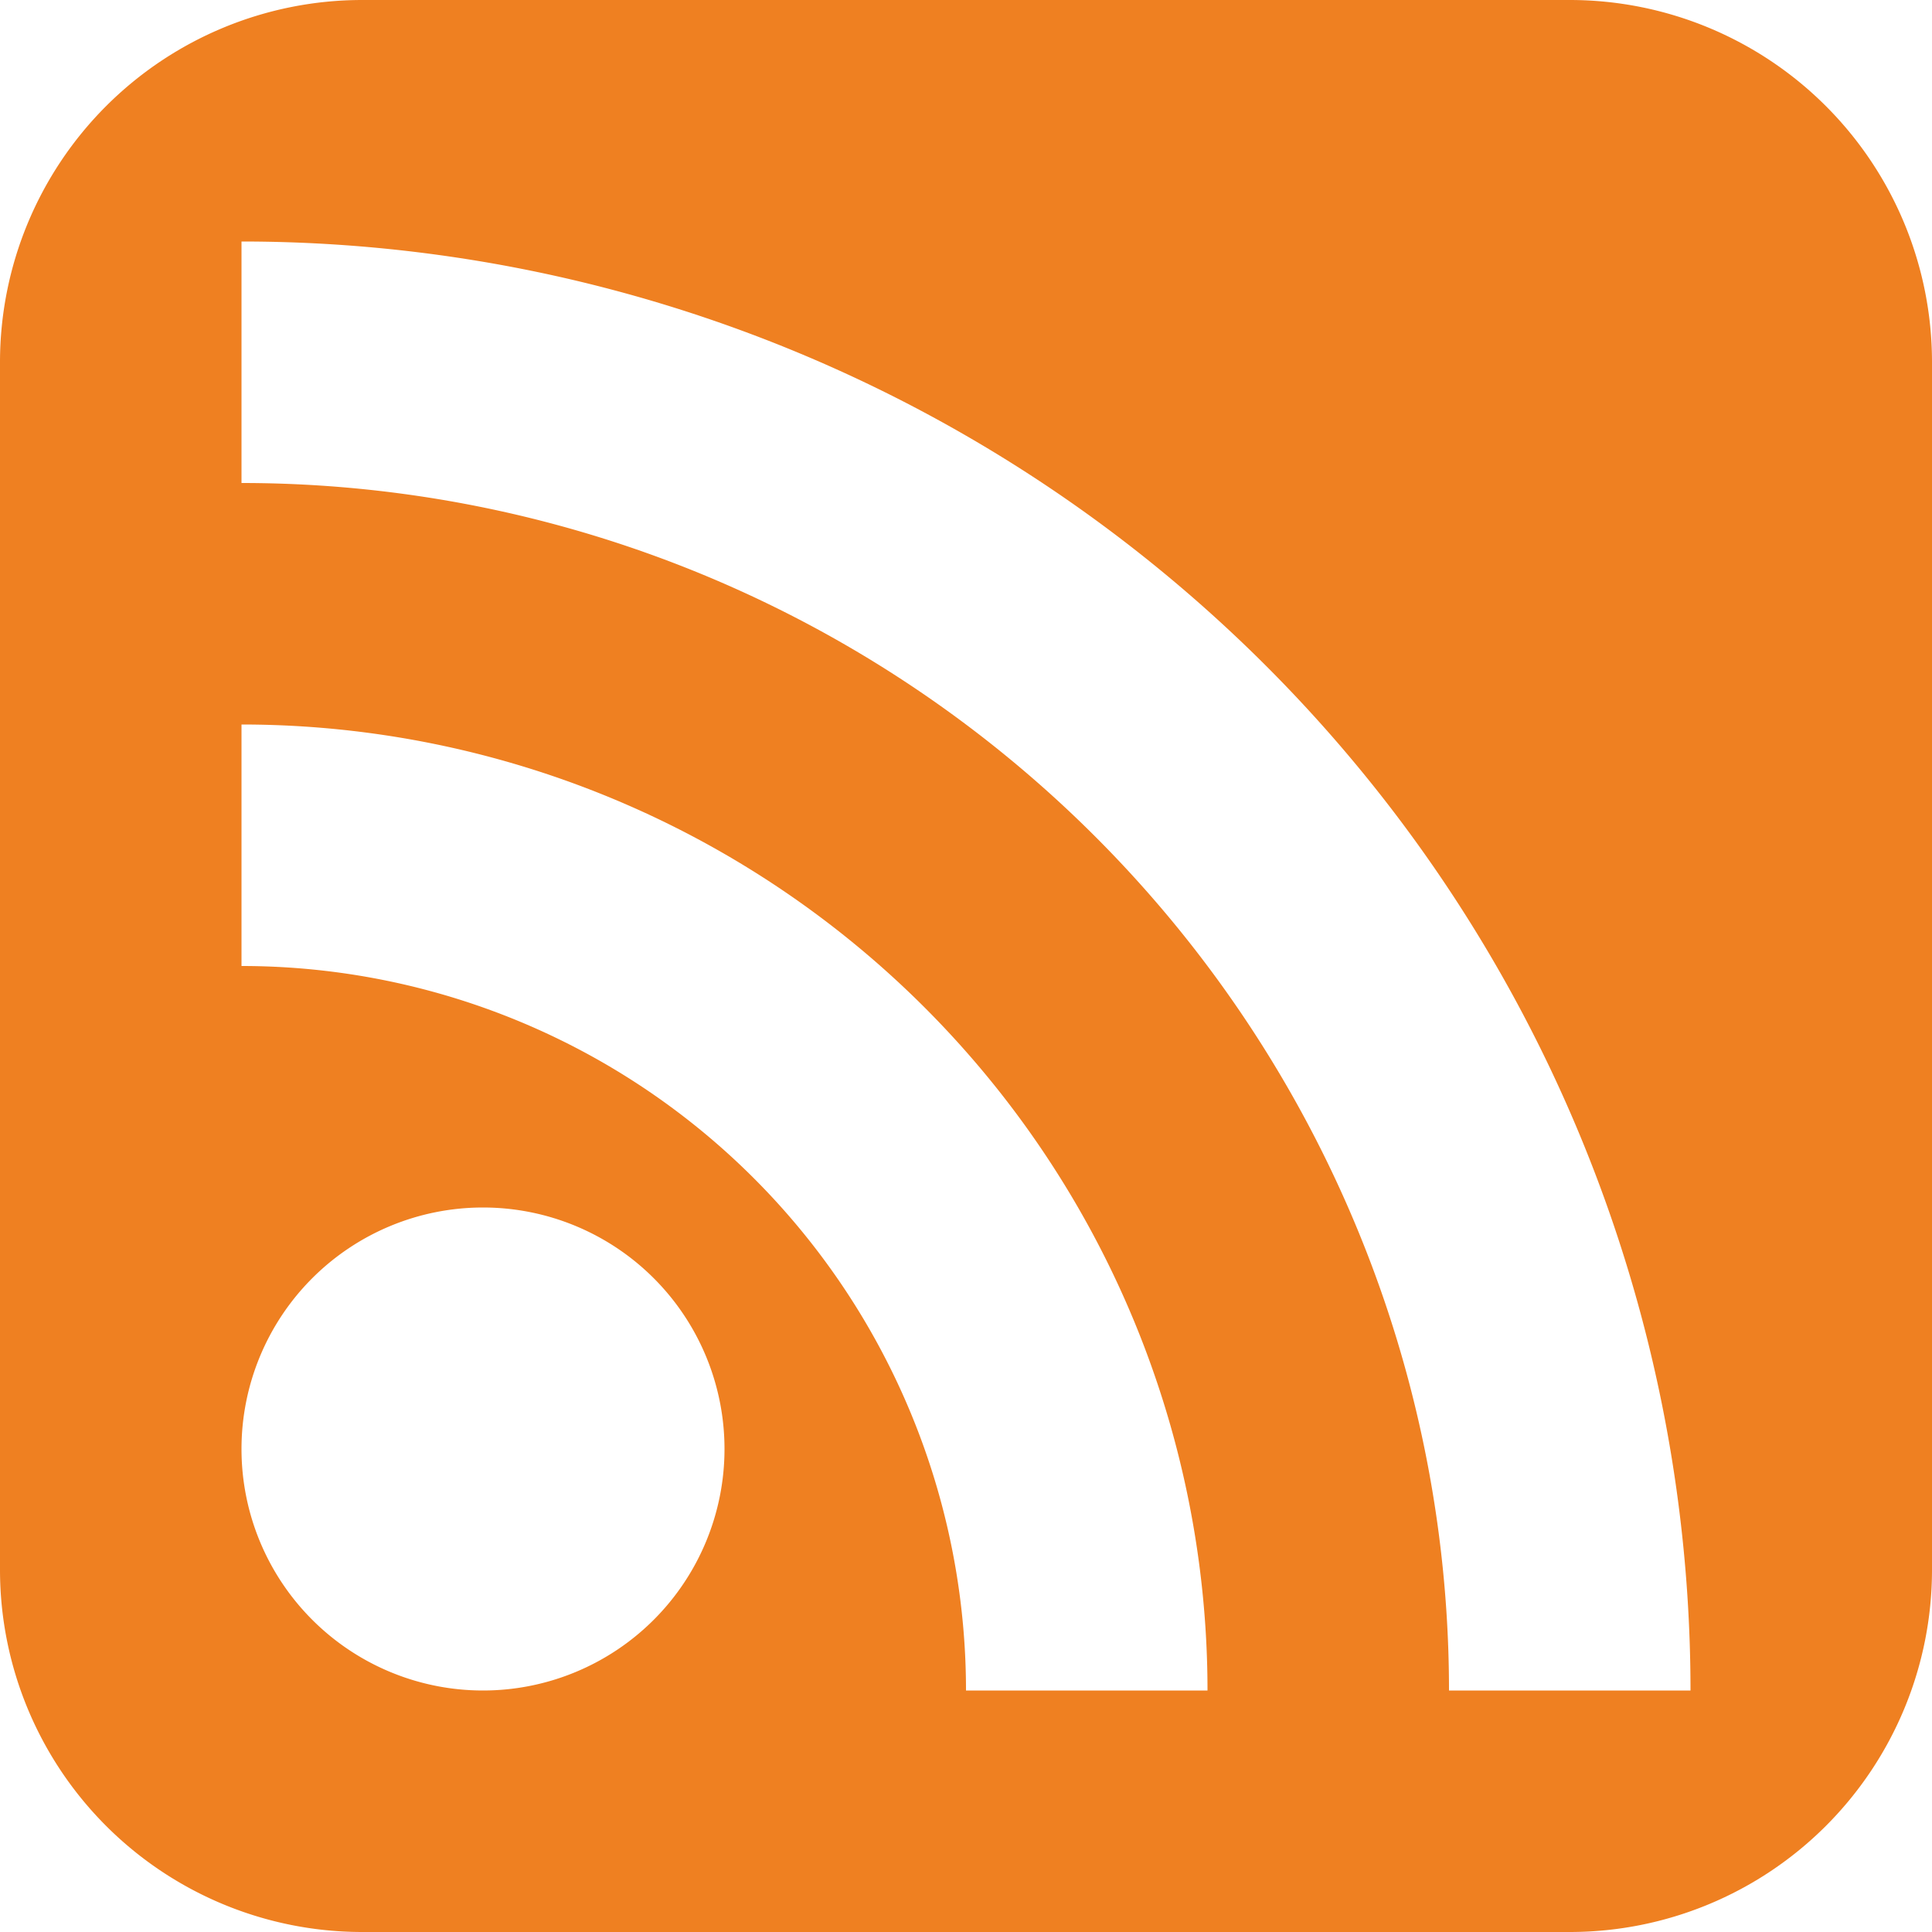 <svg xmlns="http://www.w3.org/2000/svg" viewBox="0 0 8 8" width="32" height="32" fill="#ef8021" fill-rule="evenodd"><path d="M 1.5,0 h 5 a 1.5 1.5 0 0 1 1.5 1.5 v 5 a 1.5 1.5 0 0 1 -1.5 1.5 h -5 a 1.5 1.5 0 0 1 -1.5 -1.5 v -5 a 1.5 1.5 0 0 1 1.5 -1.5 z M 2,7 a 1 1 0 0 0 0 -2 a 1 1 0 0 0 0 2 z M 1,4 a 3,3 0 0 1 3,3 h 1 a 4,4 0 0 0 -4,-4 z M 1,2 a 5,5 0 0 1 5,5 h 1 a 6,6 0 0 0 -6,-6 z" /></svg>
